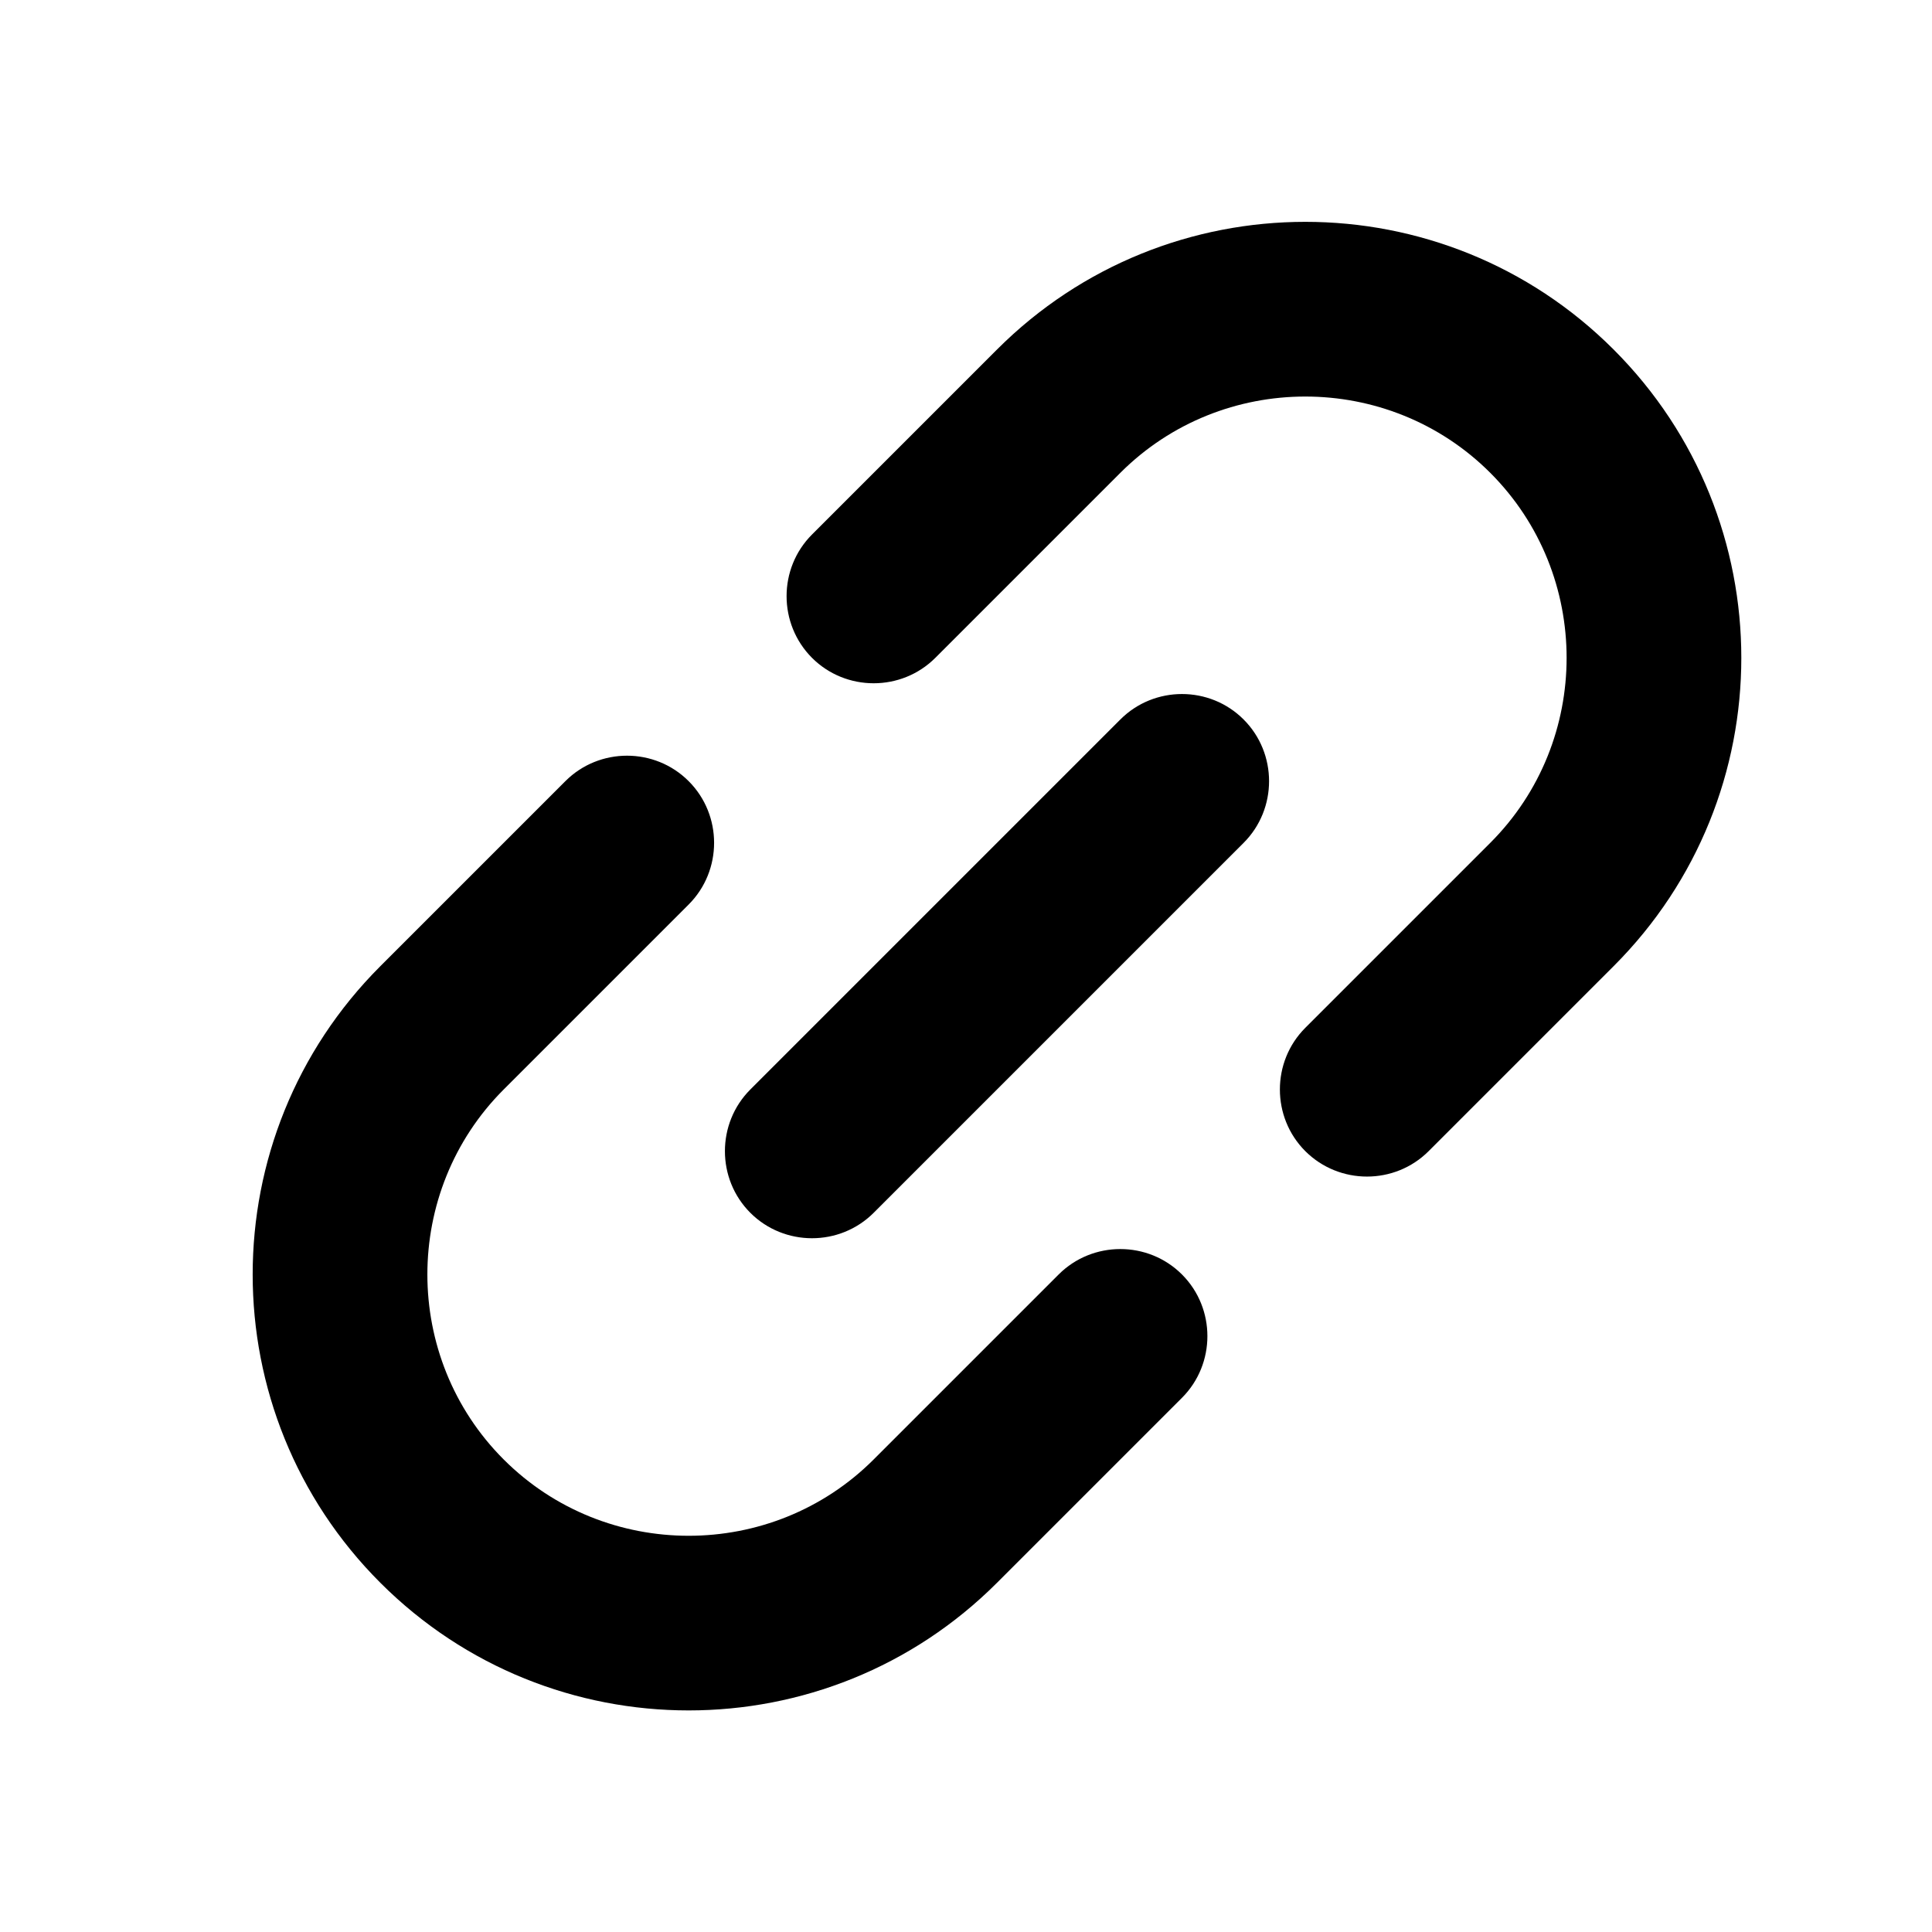 <svg width="24" height="24" viewBox="0 0 24 24" fill="none" xmlns="http://www.w3.org/2000/svg">
<path d="M12.385 4.342L10.087 6.64C9.666 7.061 9.666 7.75 10.087 8.172C10.508 8.593 11.198 8.593 11.619 8.172L13.917 5.874C15.181 4.61 17.249 4.61 18.513 5.874C19.777 7.138 19.777 9.206 18.513 10.47L16.215 12.768C15.794 13.189 15.794 13.879 16.215 14.3C16.637 14.721 17.326 14.721 17.747 14.3L20.045 12.002C22.16 9.888 22.16 6.456 20.045 4.342C17.931 2.227 14.499 2.227 12.385 4.342ZM9.321 15.066C9.742 15.487 10.432 15.487 10.853 15.066L15.449 10.47C15.87 10.049 15.87 9.359 15.449 8.938C15.028 8.516 14.338 8.516 13.917 8.938L9.321 13.534C8.9 13.955 8.9 14.645 9.321 15.066ZM13.151 15.832L10.853 18.13C9.589 19.394 7.521 19.394 6.257 18.13C4.993 16.866 4.993 14.798 6.257 13.534L8.555 11.236C8.976 10.815 8.976 10.125 8.555 9.704C8.134 9.282 7.444 9.282 7.023 9.704L4.725 12.002C2.61 14.116 2.61 17.548 4.725 19.662C6.839 21.776 10.271 21.776 12.385 19.662L14.683 17.364C15.104 16.943 15.104 16.253 14.683 15.832C14.262 15.411 13.572 15.411 13.151 15.832Z" fill="black"/>
</svg>

